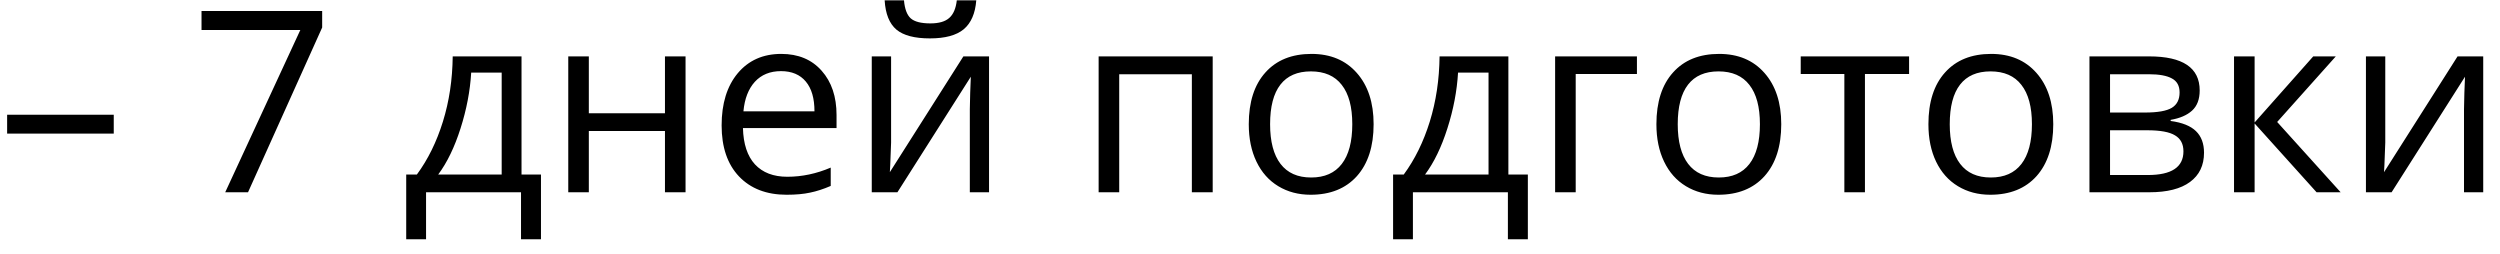 <?xml version="1.0" encoding="UTF-8"?> <svg xmlns="http://www.w3.org/2000/svg" width="128" height="13" viewBox="0 0 128 13" fill="none"><path d="M0.365 6.841V5.876H5.824V6.841H0.365ZM11.531 9.844L15.377 1.535H10.318V0.563H16.495V1.408L12.699 9.844H11.531ZM27.698 12.249H26.676V9.844H21.814V12.249H20.798V8.936H21.344C21.911 8.166 22.356 7.262 22.677 6.226C22.999 5.189 23.166 4.076 23.179 2.887H26.702V8.936H27.698V12.249ZM25.686 8.936V3.718H24.125C24.07 4.658 23.887 5.61 23.579 6.575C23.274 7.535 22.893 8.322 22.436 8.936H25.686ZM30.148 2.887V5.8H34.046V2.887H35.1V9.844H34.046V6.708H30.148V9.844H29.095V2.887H30.148ZM40.273 9.971C39.245 9.971 38.432 9.658 37.835 9.031C37.243 8.405 36.947 7.535 36.947 6.422C36.947 5.301 37.222 4.41 37.772 3.75C38.326 3.09 39.069 2.76 40 2.76C40.872 2.76 41.562 3.048 42.069 3.623C42.577 4.194 42.831 4.95 42.831 5.889V6.556H38.039C38.06 7.372 38.265 7.992 38.654 8.416C39.048 8.839 39.6 9.05 40.311 9.05C41.06 9.05 41.801 8.894 42.533 8.581V9.52C42.16 9.681 41.807 9.795 41.473 9.863C41.143 9.935 40.743 9.971 40.273 9.971ZM39.987 3.642C39.429 3.642 38.982 3.824 38.648 4.188C38.318 4.552 38.123 5.056 38.064 5.699H41.701C41.701 5.034 41.553 4.527 41.257 4.175C40.961 3.82 40.537 3.642 39.987 3.642ZM45.624 2.887V7.298L45.58 8.454L45.56 8.815L49.325 2.887H50.639V9.844H49.655V5.591L49.674 4.753L49.706 3.928L45.948 9.844H44.634V2.887H45.624ZM47.611 1.966C46.828 1.966 46.257 1.816 45.897 1.516C45.537 1.211 45.336 0.712 45.294 0.018H46.284C46.322 0.458 46.437 0.764 46.627 0.938C46.822 1.111 47.158 1.198 47.636 1.198C48.072 1.198 48.394 1.105 48.601 0.919C48.813 0.733 48.942 0.432 48.988 0.018H49.985C49.934 0.686 49.72 1.179 49.344 1.497C48.967 1.81 48.389 1.966 47.611 1.966ZM57.304 9.844H56.25V2.887H62.09V9.844H61.023V3.801H57.304V9.844ZM70.329 6.359C70.329 7.493 70.043 8.38 69.472 9.019C68.901 9.653 68.112 9.971 67.105 9.971C66.482 9.971 65.93 9.825 65.448 9.533C64.965 9.241 64.593 8.822 64.331 8.276C64.068 7.73 63.937 7.091 63.937 6.359C63.937 5.225 64.221 4.342 64.788 3.712C65.355 3.077 66.142 2.76 67.149 2.76C68.122 2.76 68.894 3.083 69.466 3.731C70.041 4.378 70.329 5.254 70.329 6.359ZM65.029 6.359C65.029 7.248 65.207 7.925 65.562 8.39C65.918 8.856 66.44 9.088 67.13 9.088C67.82 9.088 68.342 8.858 68.698 8.396C69.058 7.931 69.237 7.252 69.237 6.359C69.237 5.474 69.058 4.804 68.698 4.347C68.342 3.885 67.815 3.655 67.117 3.655C66.427 3.655 65.907 3.881 65.556 4.334C65.204 4.787 65.029 5.462 65.029 6.359ZM78.226 12.249H77.204V9.844H72.341V12.249H71.326V8.936H71.872C72.439 8.166 72.883 7.262 73.205 6.226C73.526 5.189 73.693 4.076 73.706 2.887H77.229V8.936H78.226V12.249ZM76.213 8.936V3.718H74.652C74.597 4.658 74.415 5.61 74.106 6.575C73.801 7.535 73.42 8.322 72.963 8.936H76.213ZM83.811 3.788H80.676V9.844H79.622V2.887H83.811V3.788ZM91.2 6.359C91.2 7.493 90.915 8.38 90.343 9.019C89.772 9.653 88.983 9.971 87.976 9.971C87.353 9.971 86.801 9.825 86.319 9.533C85.836 9.241 85.464 8.822 85.202 8.276C84.939 7.73 84.808 7.091 84.808 6.359C84.808 5.225 85.092 4.342 85.659 3.712C86.226 3.077 87.013 2.76 88.02 2.76C88.993 2.76 89.766 3.083 90.337 3.731C90.912 4.378 91.2 5.254 91.2 6.359ZM85.9 6.359C85.9 7.248 86.078 7.925 86.433 8.39C86.789 8.856 87.311 9.088 88.001 9.088C88.691 9.088 89.213 8.858 89.569 8.396C89.928 7.931 90.108 7.252 90.108 6.359C90.108 5.474 89.928 4.804 89.569 4.347C89.213 3.885 88.686 3.655 87.988 3.655C87.299 3.655 86.778 3.881 86.427 4.334C86.076 4.787 85.9 5.462 85.9 6.359ZM97.745 3.788H95.485V9.844H94.431V3.788H92.197V2.887H97.745V3.788ZM105.127 6.359C105.127 7.493 104.841 8.38 104.27 9.019C103.699 9.653 102.91 9.971 101.902 9.971C101.28 9.971 100.728 9.825 100.246 9.533C99.763 9.241 99.391 8.822 99.128 8.276C98.866 7.73 98.735 7.091 98.735 6.359C98.735 5.225 99.018 4.342 99.585 3.712C100.153 3.077 100.94 2.76 101.947 2.76C102.92 2.76 103.692 3.083 104.264 3.731C104.839 4.378 105.127 5.254 105.127 6.359ZM99.827 6.359C99.827 7.248 100.004 7.925 100.36 8.39C100.715 8.856 101.238 9.088 101.928 9.088C102.618 9.088 103.14 8.858 103.496 8.396C103.855 7.931 104.035 7.252 104.035 6.359C104.035 5.474 103.855 4.804 103.496 4.347C103.14 3.885 102.613 3.655 101.915 3.655C101.225 3.655 100.705 3.881 100.354 4.334C100.002 4.787 99.827 5.462 99.827 6.359ZM112.624 4.632C112.624 5.085 112.492 5.43 112.23 5.667C111.972 5.9 111.608 6.056 111.138 6.137V6.194C111.731 6.274 112.162 6.448 112.433 6.714C112.708 6.981 112.846 7.349 112.846 7.819C112.846 8.466 112.607 8.966 112.128 9.317C111.654 9.668 110.96 9.844 110.046 9.844H106.98V2.887H110.034C111.76 2.887 112.624 3.469 112.624 4.632ZM111.792 7.749C111.792 7.372 111.648 7.099 111.36 6.93C111.077 6.757 110.605 6.67 109.945 6.67H108.034V8.961H109.97C111.185 8.961 111.792 8.557 111.792 7.749ZM111.595 4.734C111.595 4.395 111.464 4.156 111.202 4.017C110.944 3.873 110.55 3.801 110.021 3.801H108.034V5.762H109.818C110.47 5.762 110.929 5.682 111.195 5.521C111.462 5.36 111.595 5.098 111.595 4.734ZM118.438 2.887H119.593L116.591 6.245L119.841 9.844H118.609L115.436 6.321V9.844H114.382V2.887H115.436V6.27L118.438 2.887ZM122.126 2.887V7.298L122.082 8.454L122.062 8.815L125.827 2.887H127.141V9.844H126.157V5.591L126.176 4.753L126.208 3.928L122.45 9.844H121.136V2.887H122.126Z" fill="black"></path></svg> 
